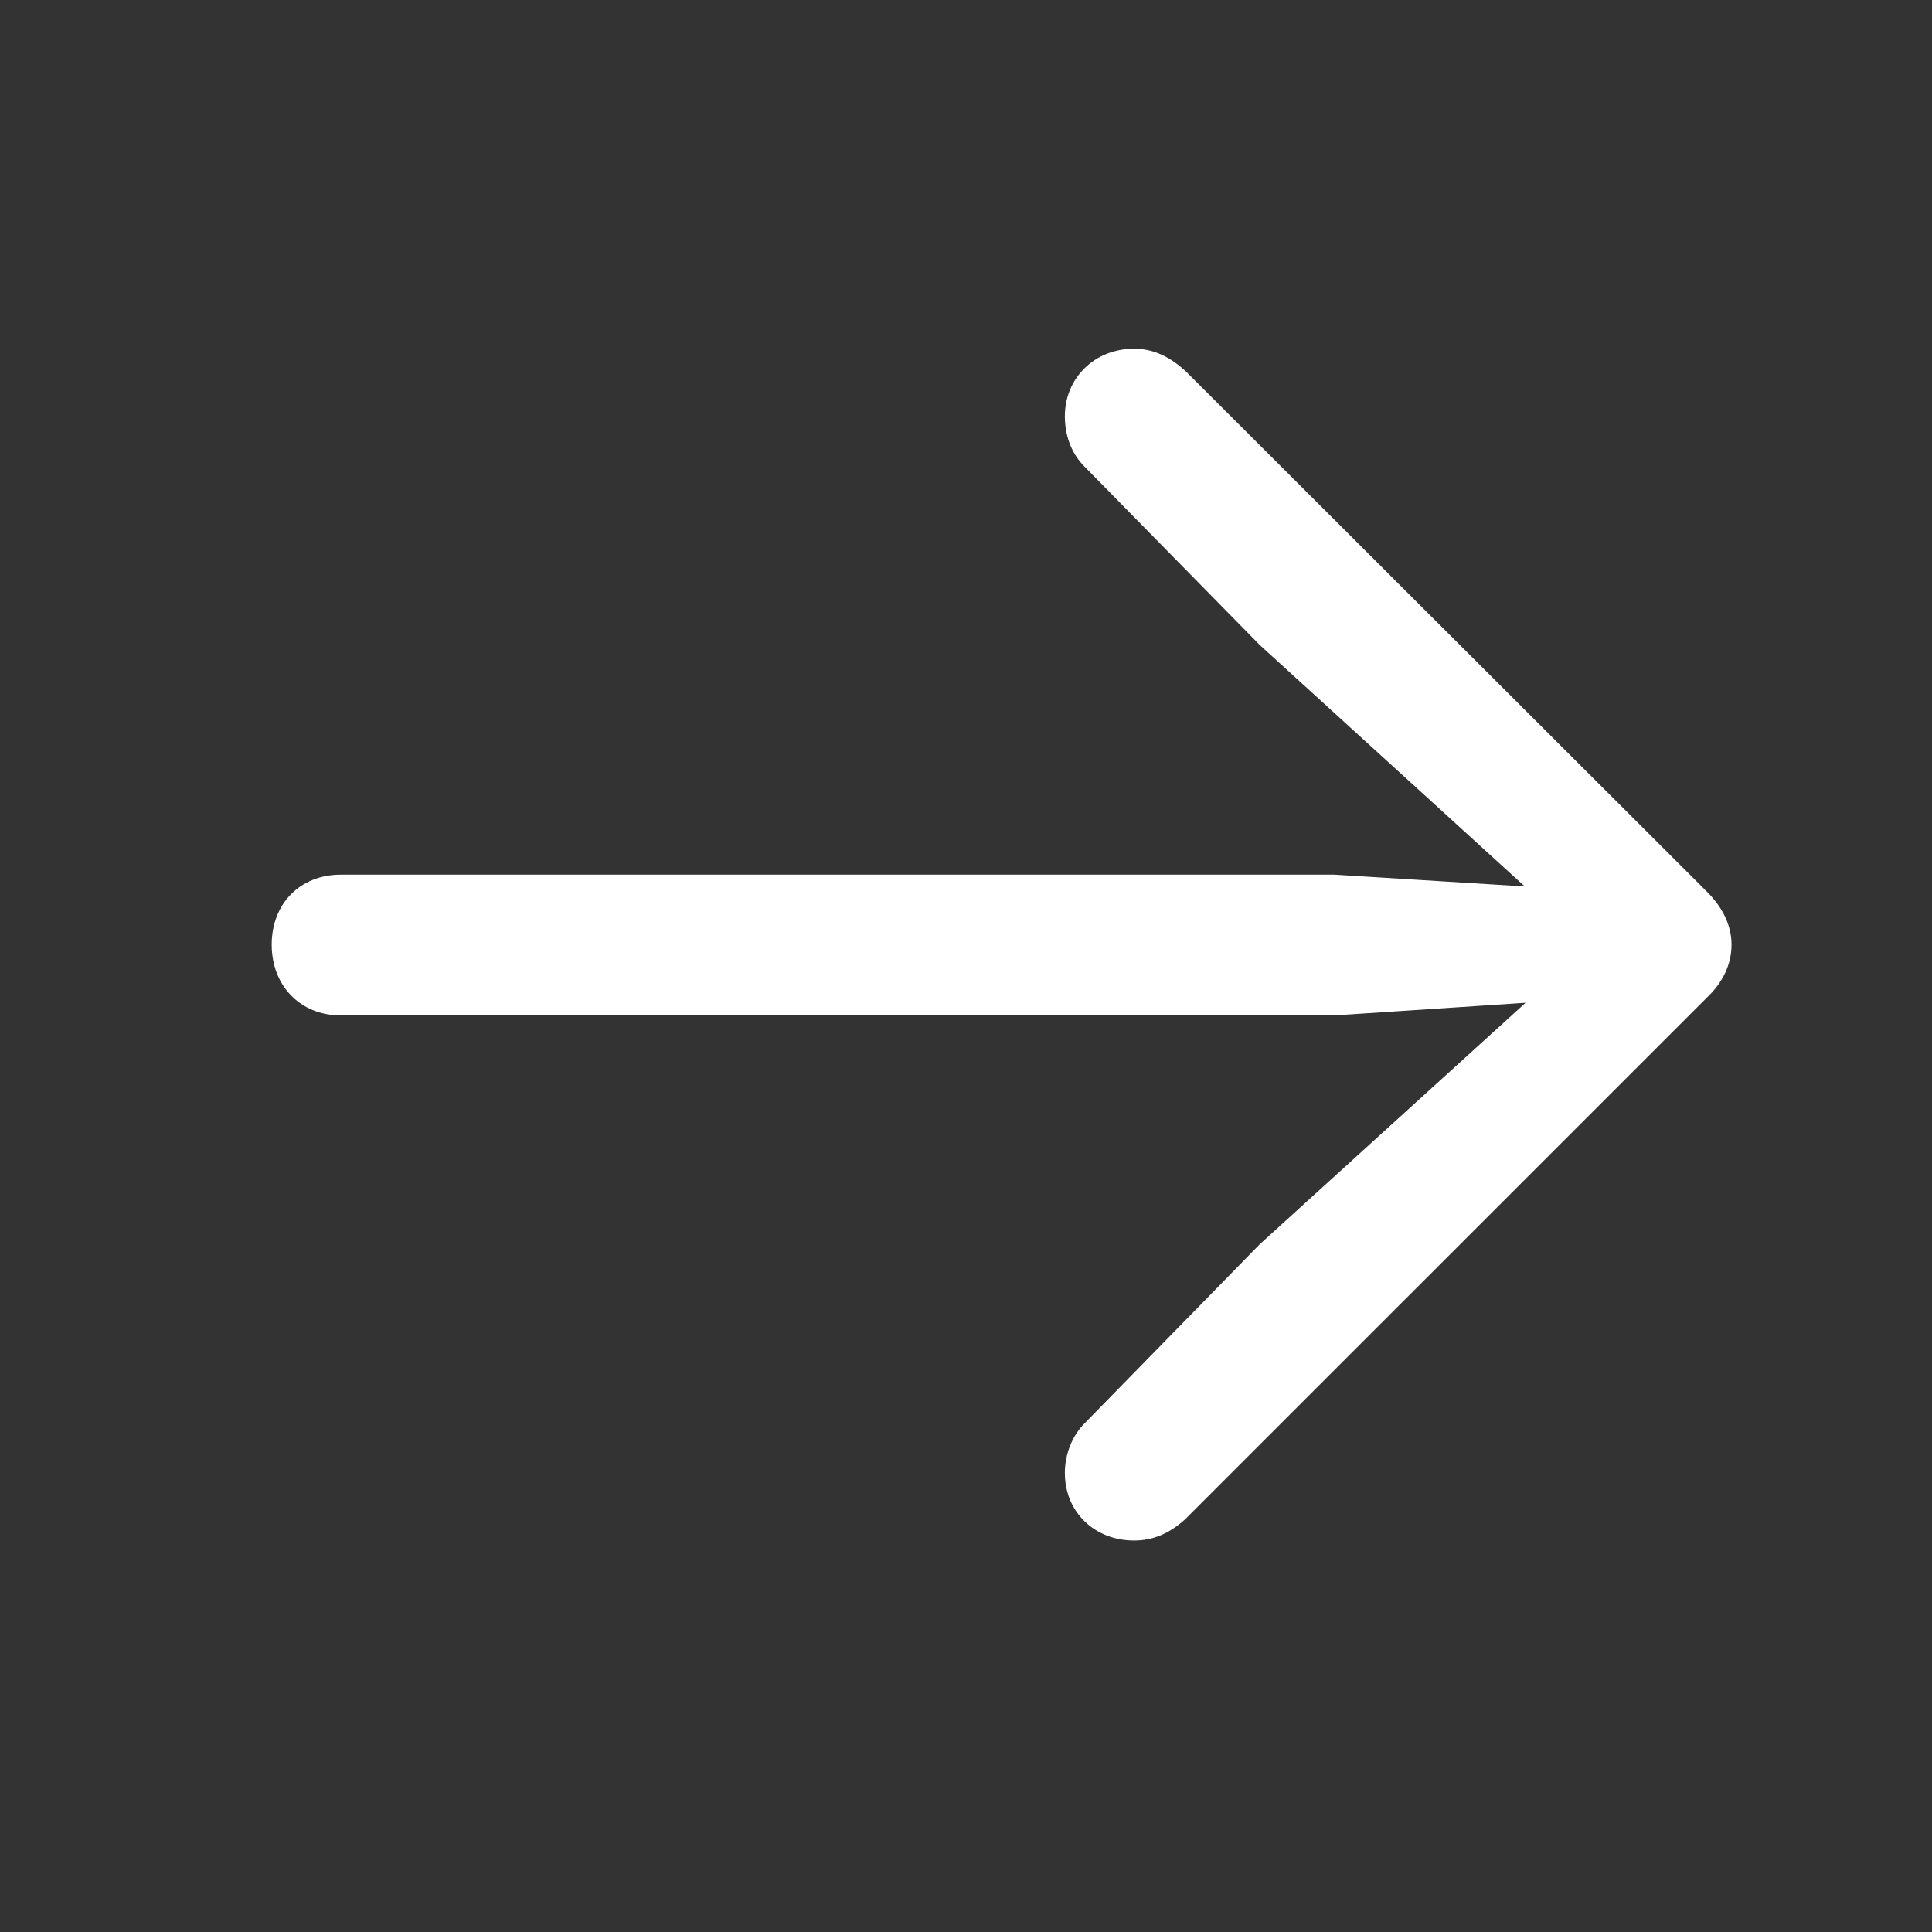 <svg width="30" height="30" viewBox="0 0 30 30" fill="none" xmlns="http://www.w3.org/2000/svg">
<rect x="0" y="0" width="30" height="30" fill="#333333" stroke="none"/>
<path d="M26.887 14.668C26.887 14.973 26.753 15.254 26.509 15.486L18.403 23.591C18.147 23.823 17.89 23.921 17.61 23.921C16.999 23.921 16.535 23.482 16.535 22.871C16.535 22.59 16.645 22.297 16.841 22.102L19.563 19.319L23.689 15.571L20.723 15.767H5.293C4.658 15.767 4.219 15.303 4.219 14.668C4.219 14.033 4.658 13.582 5.293 13.582H20.723L23.677 13.765L19.563 10.017L16.841 7.246C16.633 7.039 16.535 6.758 16.535 6.465C16.535 5.867 16.999 5.415 17.61 5.415C17.89 5.415 18.159 5.525 18.428 5.781L26.509 13.85C26.753 14.094 26.887 14.375 26.887 14.668Z" fill="white"/>
</svg>
